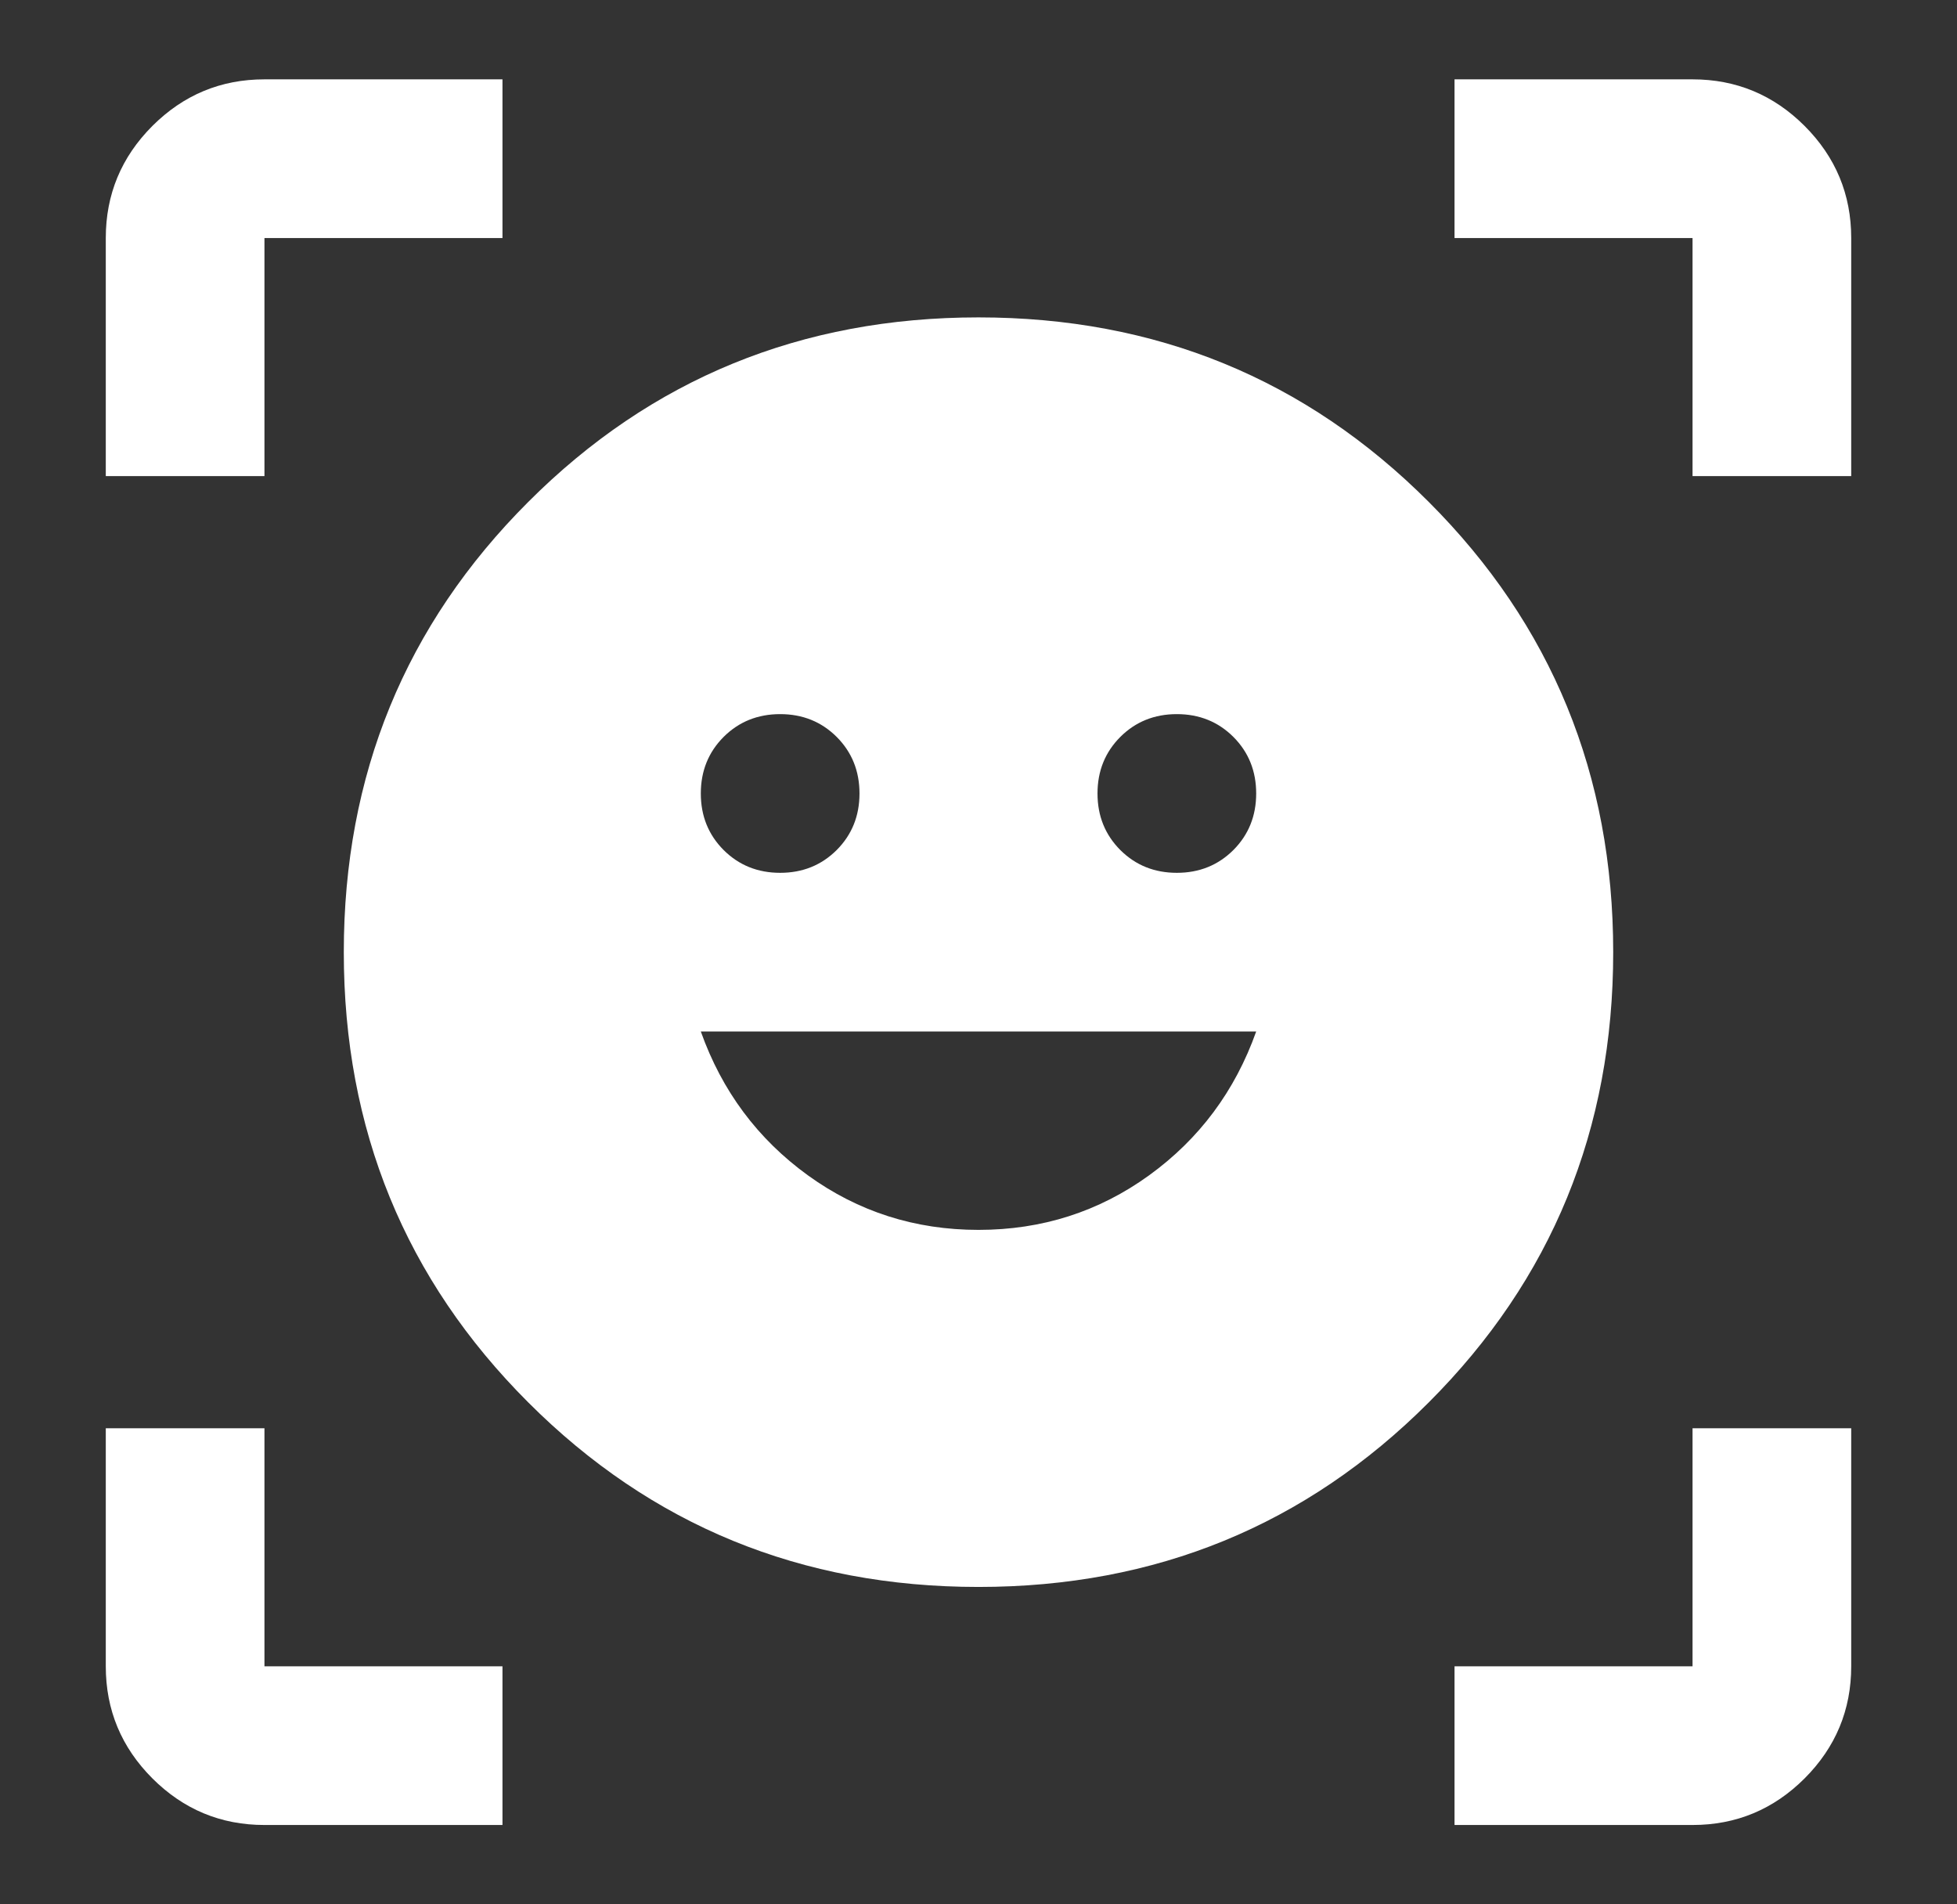 <svg width="37" height="36" viewBox="0 0 37 36" fill="none" xmlns="http://www.w3.org/2000/svg">
<rect x="0" y="0" width="37" height="36" fill="#333333" stroke="none"/>
<mask id="mask0_11982_3430" style="mask-type:alpha" maskUnits="userSpaceOnUse" x="0" y="0" width="37" height="36">
<rect x="0.5" width="36" height="36" fill="#D9D9D9"/>
</mask>
<g mask="url(#mask0_11982_3430)">
<path d="M18.5 6C21.85 6 24.688 7.162 27.012 9.488C29.337 11.812 30.5 14.65 30.5 18C30.5 21.35 29.337 24.188 27.012 26.512C24.688 28.837 21.85 30 18.5 30C15.15 30 12.312 28.837 9.988 26.512C7.662 24.188 6.5 21.35 6.5 18C6.5 14.65 7.662 11.812 9.988 9.488C12.312 7.162 15.15 6 18.5 6ZM18.5 23.25C19.7 23.25 20.775 22.906 21.725 22.219C22.675 21.531 23.35 20.625 23.75 19.5H13.25C13.65 20.625 14.325 21.531 15.275 22.219C16.225 22.906 17.3 23.25 18.5 23.25ZM13.25 15C13.25 15.425 13.394 15.781 13.681 16.069C13.969 16.356 14.325 16.5 14.75 16.5C15.175 16.5 15.531 16.356 15.819 16.069C16.106 15.781 16.25 15.425 16.25 15C16.25 14.575 16.106 14.219 15.819 13.931C15.531 13.644 15.175 13.5 14.75 13.5C14.325 13.5 13.969 13.644 13.681 13.931C13.394 14.219 13.25 14.575 13.25 15ZM20.75 15C20.75 15.425 20.894 15.781 21.181 16.069C21.469 16.356 21.825 16.5 22.25 16.5C22.675 16.5 23.031 16.356 23.319 16.069C23.606 15.781 23.75 15.425 23.75 15C23.75 14.575 23.606 14.219 23.319 13.931C23.031 13.644 22.675 13.5 22.25 13.5C21.825 13.5 21.469 13.644 21.181 13.931C20.894 14.219 20.75 14.575 20.75 15ZM2 9V4.5C2 3.675 2.294 2.969 2.881 2.381C3.469 1.794 4.175 1.5 5 1.5H9.5V4.5H5V9H2ZM9.5 34.5H5C4.175 34.5 3.469 34.206 2.881 33.619C2.294 33.031 2 32.325 2 31.5V27H5V31.5H9.5V34.5ZM27.5 34.5V31.5H32V27H35V31.5C35 32.325 34.706 33.031 34.119 33.619C33.531 34.206 32.825 34.5 32 34.5H27.5ZM32 9V4.5H27.5V1.5H32C32.825 1.5 33.531 1.794 34.119 2.381C34.706 2.969 35 3.675 35 4.5V9H32Z" fill="white"/>
</g>
</svg>
